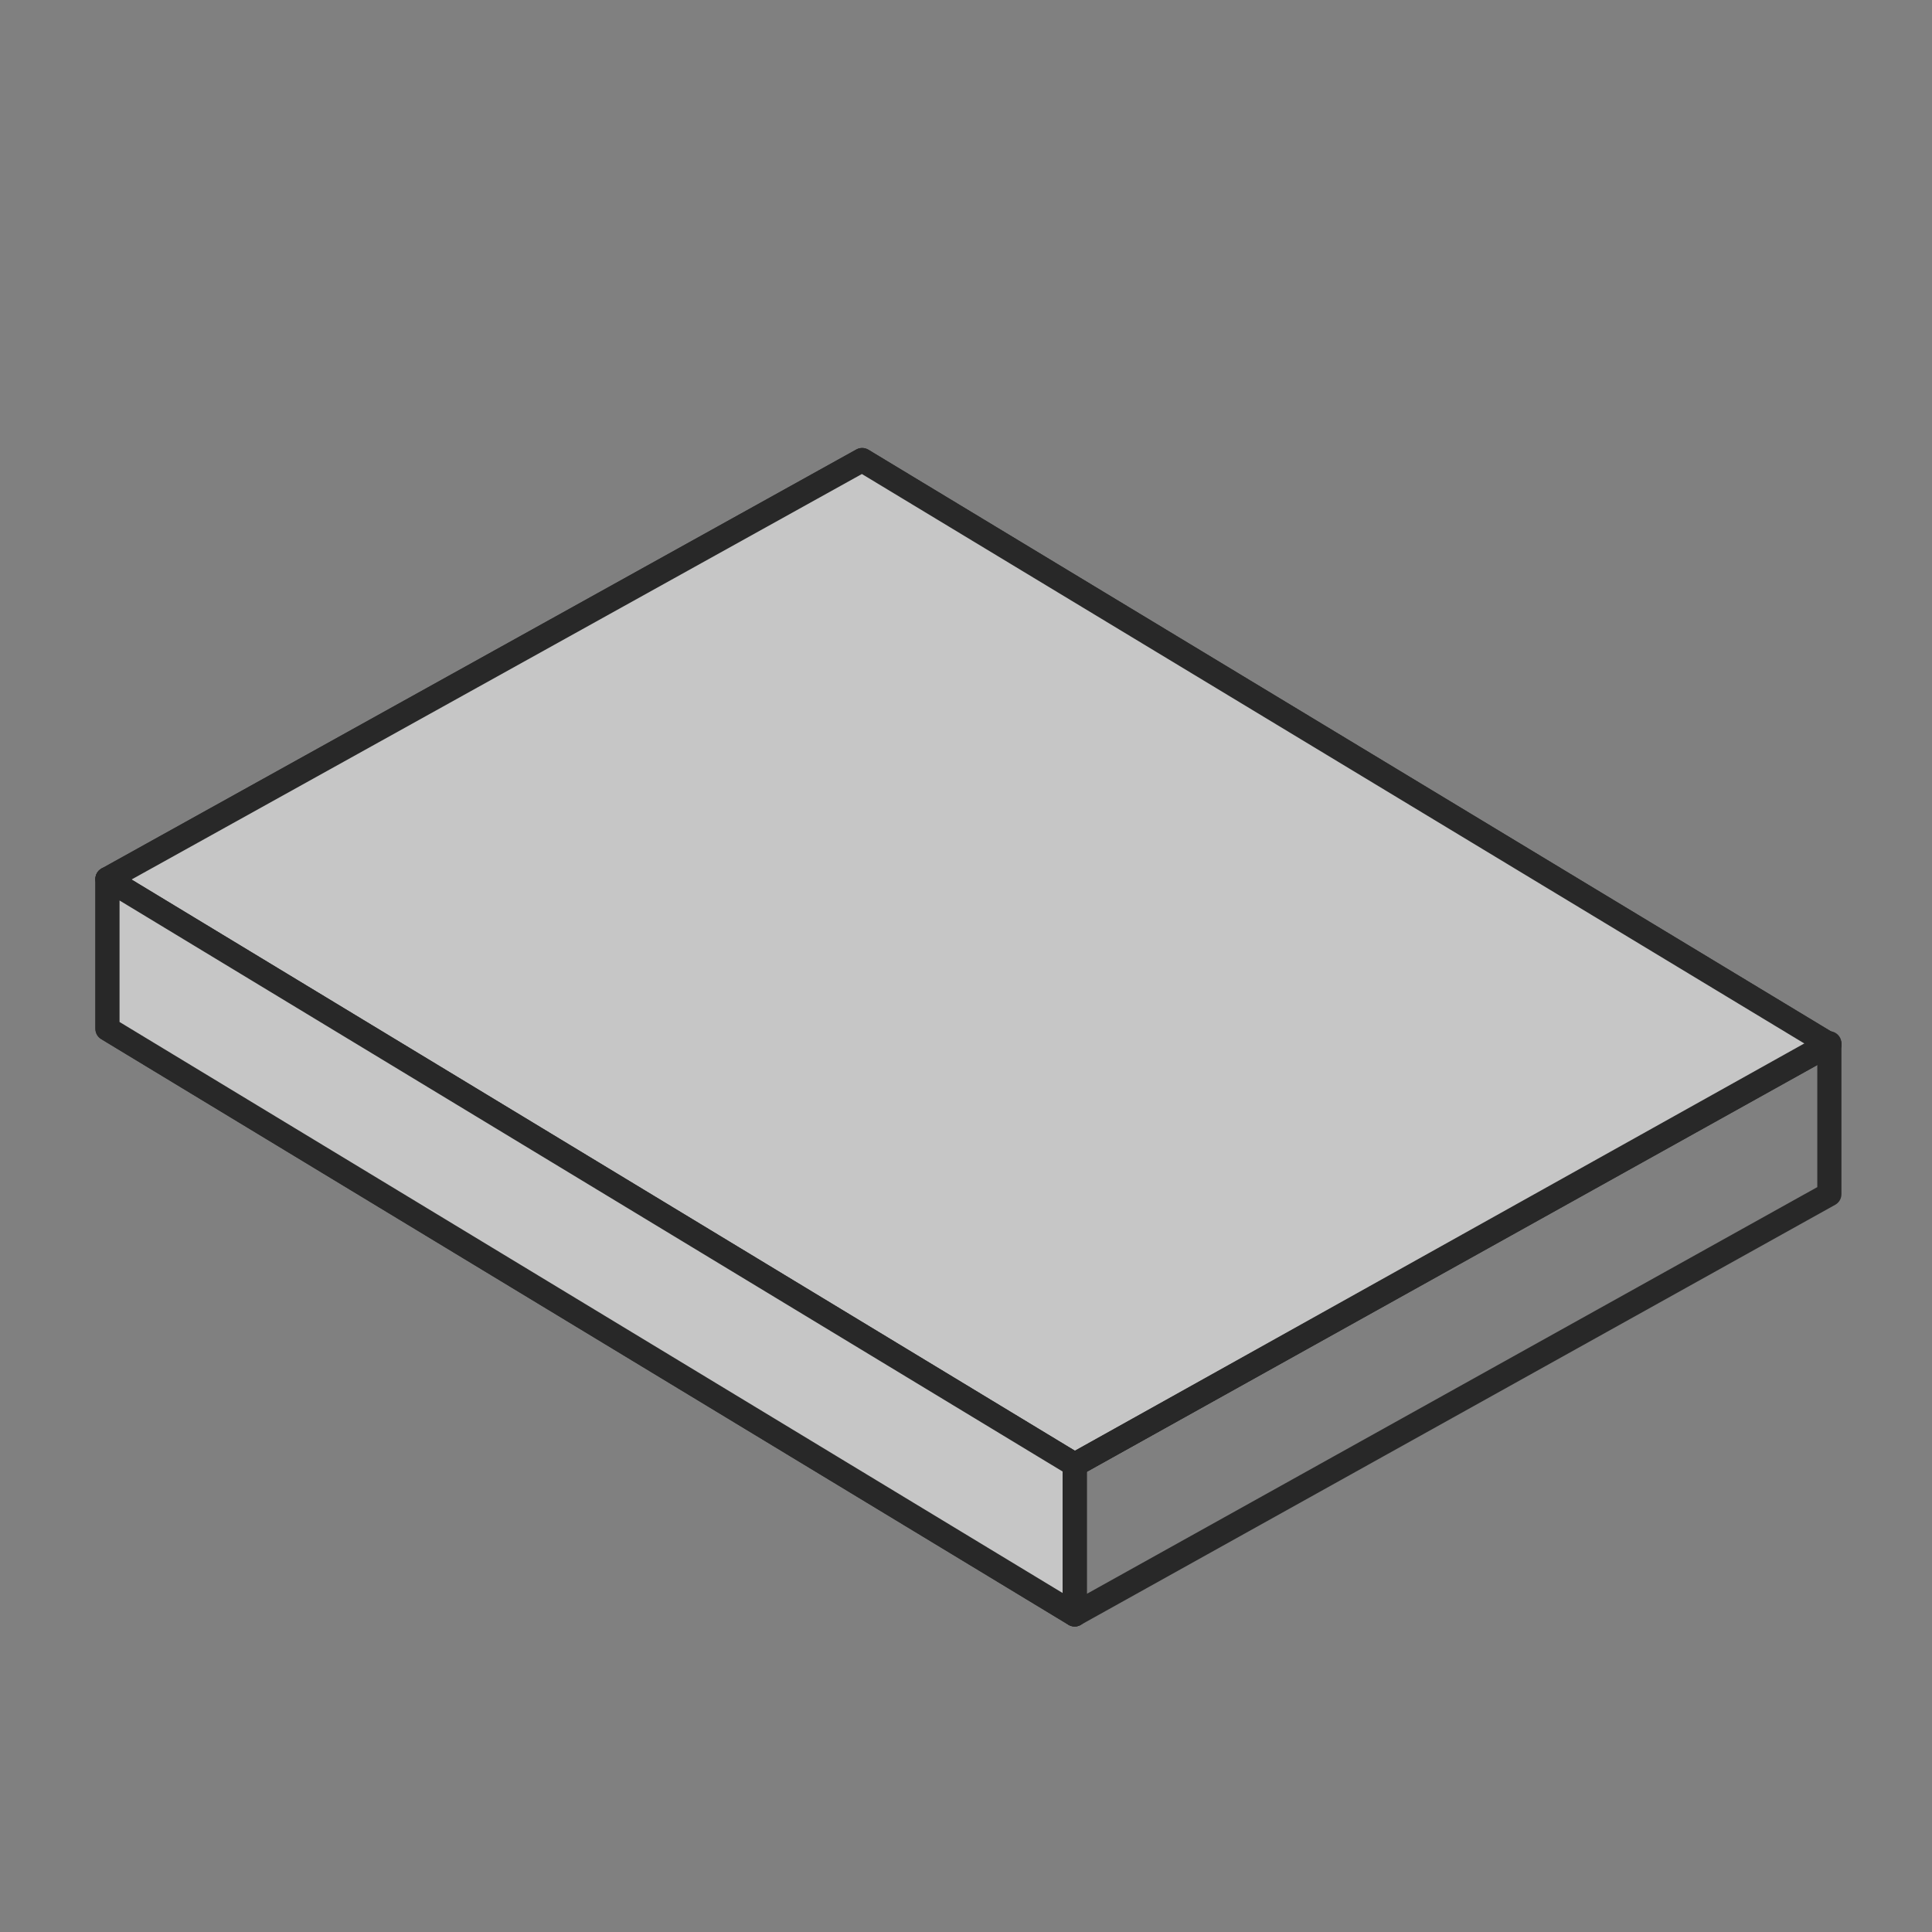 <?xml version="1.0" encoding="utf-8"?>
<!-- Generator: Adobe Illustrator 25.0.1, SVG Export Plug-In . SVG Version: 6.00 Build 0)  -->
<svg version="1.1" id="Ebene_1" xmlns="http://www.w3.org/2000/svg" xmlns:xlink="http://www.w3.org/1999/xlink" x="0px" y="0px"
	 viewBox="0 0 160 160" style="enable-background:new 0 0 160 160;" xml:space="preserve">
<rect x="0" y="0" width="160" height="160" fill="#808080" stroke="none"/>
<style type="text/css">
	.st0{fill:#FFFFFF;stroke:#282828;stroke-width:2;stroke-linejoin:round;stroke-miterlimit:10;}
	.st1{fill:#C6C6C6;stroke:#282828;stroke-width:2;stroke-linejoin:round;stroke-miterlimit:10;}
	.st2{fill:none;stroke:#282828;stroke-width:2;stroke-linejoin:round;stroke-miterlimit:10;}
</style>
<polygon class="st0" points="89,121.3 89,133.7 8.9,85.2 8.9,72.8 "/>
<polygon class="st0" points="151.5,86.5 89,121.3 8.9,72.8 71.4,38.1 "/>
<polygon class="st1" points="151.5,86.5 89,121.3 8.9,72.8 71.4,38.1 "/>
<polygon class="st1" points="89,121.3 89,133.7 8.9,85.2 8.9,72.8 "/>
<polygon class="st2" points="151.5,86.4 89,121.3 89,133.7 151.5,98.9 "/>
</svg>
